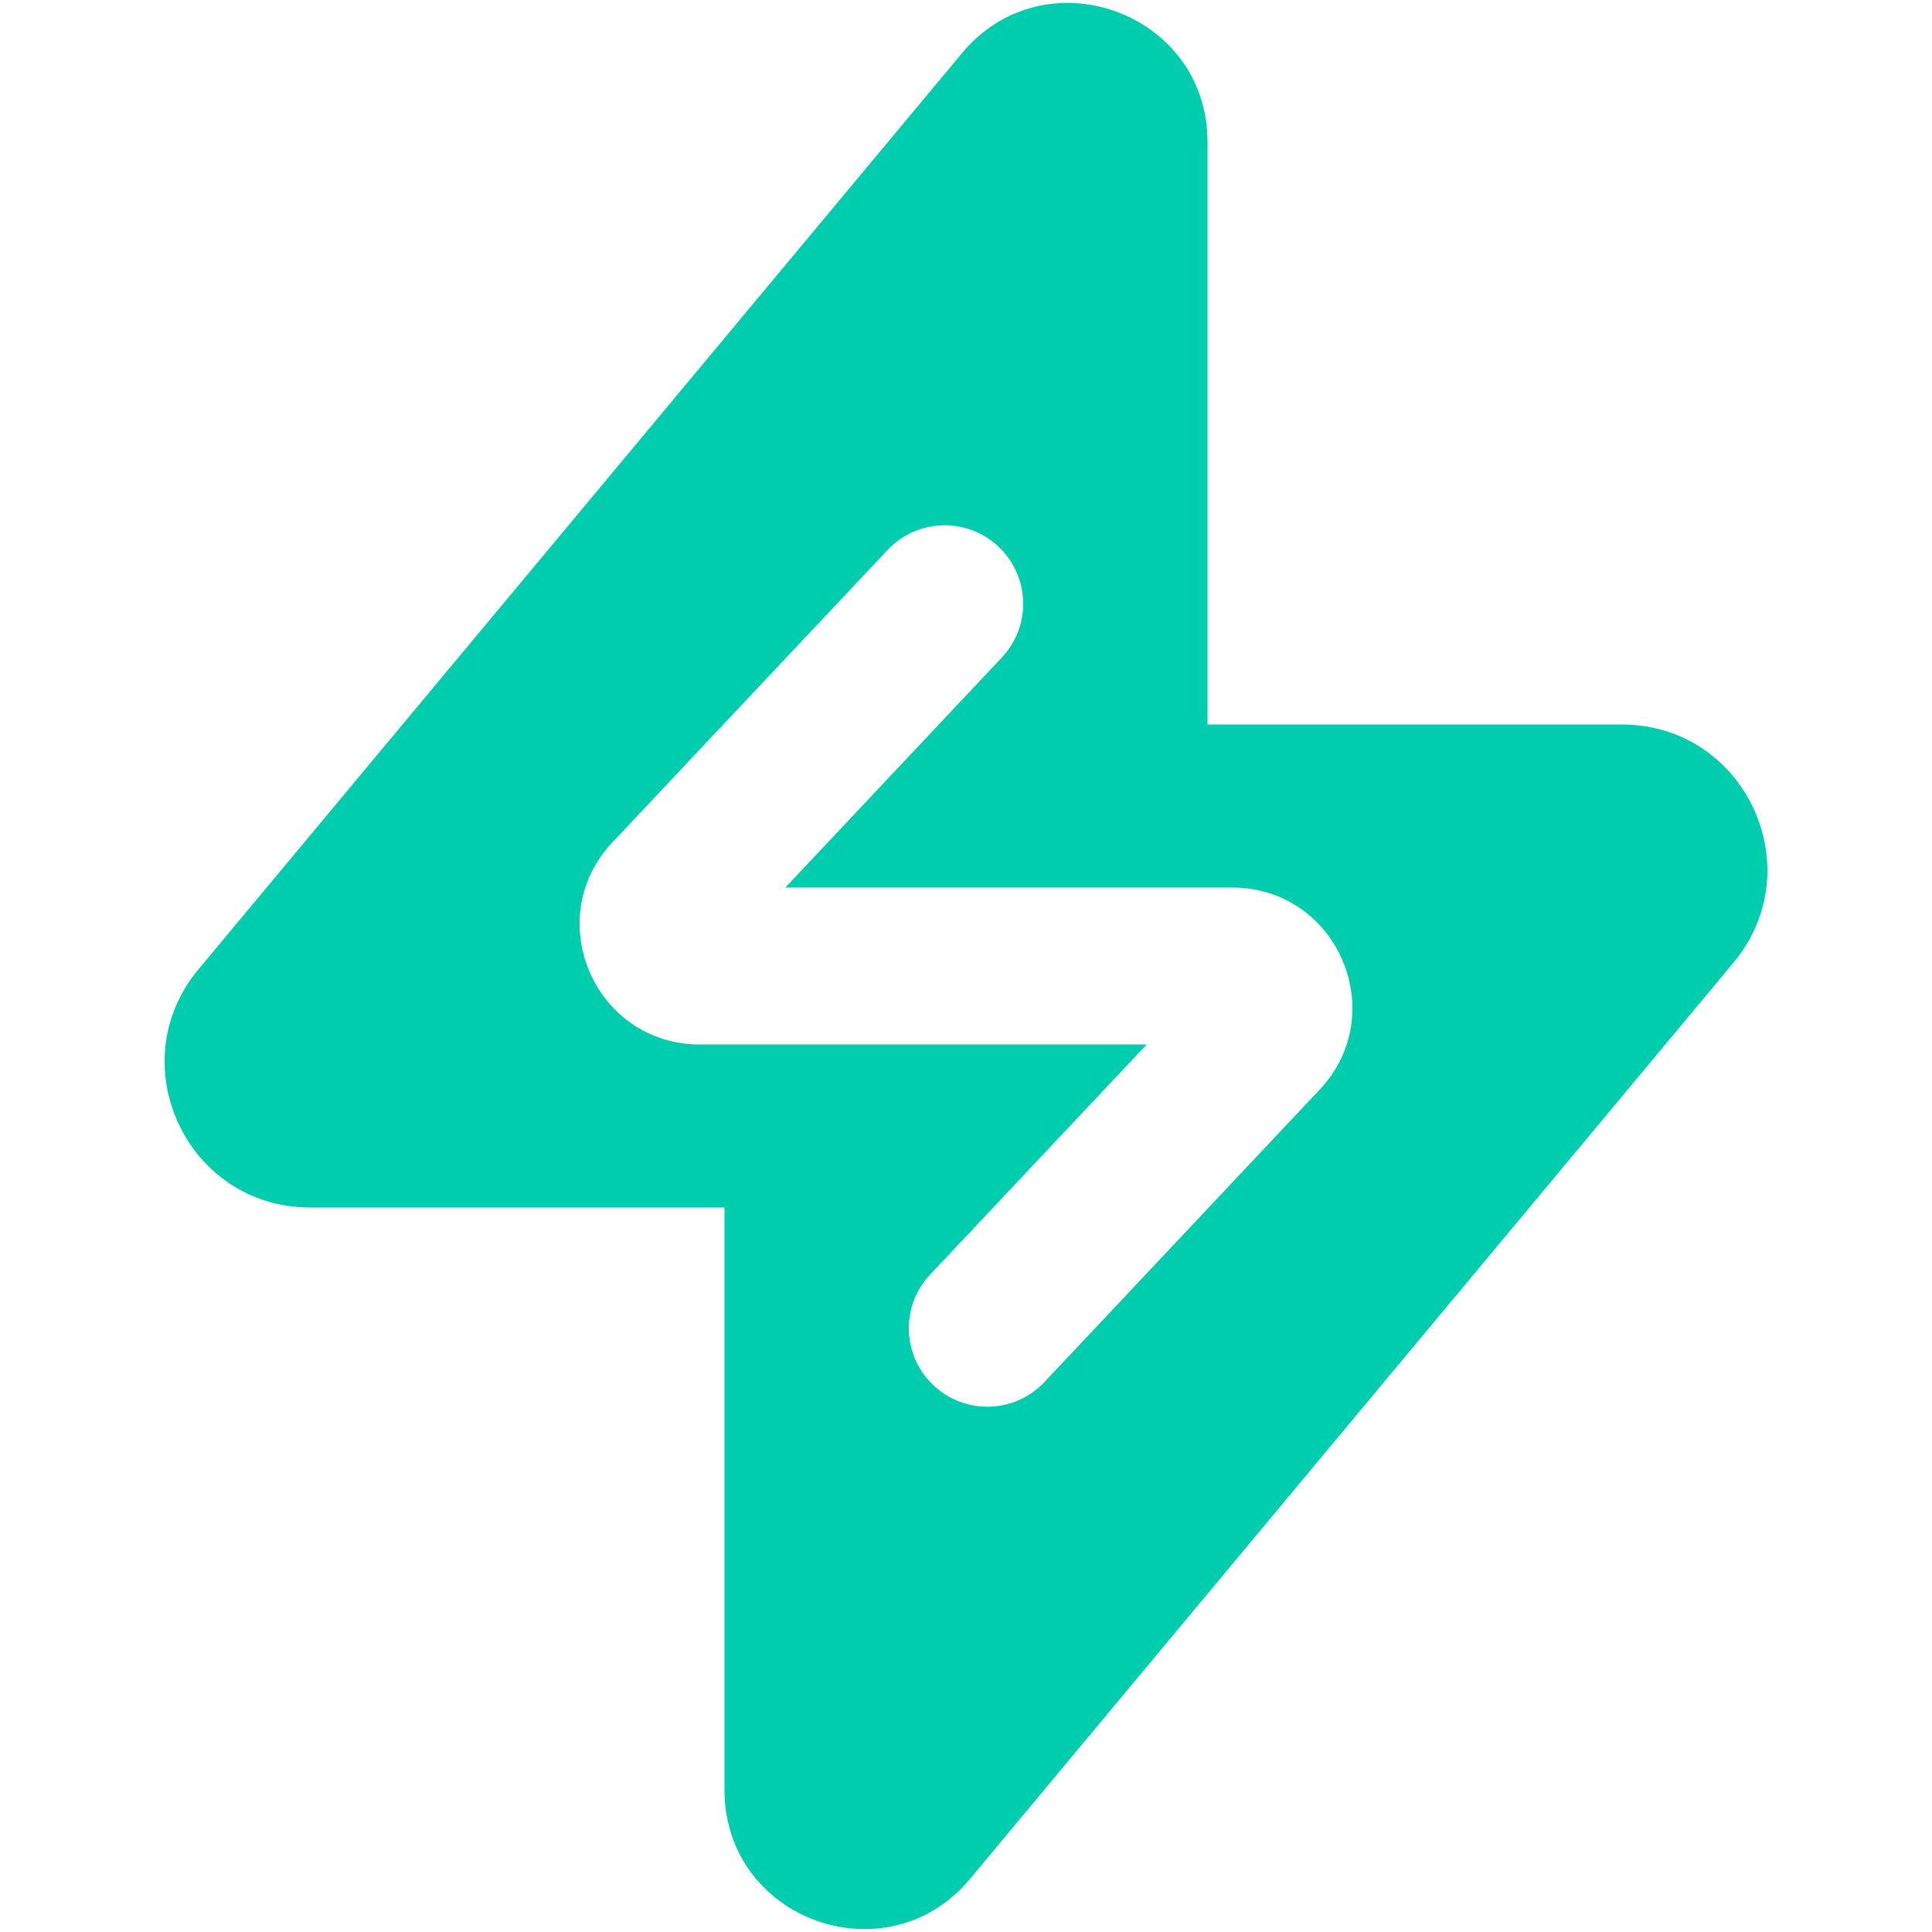 <svg width="16" height="16" viewBox="0 0 16 16" fill="none" xmlns="http://www.w3.org/2000/svg">
<path fill-rule="evenodd" clip-rule="evenodd" d="M2.569 10H6V14.824C6 15.899 7.345 16.386 8.033 15.56L14.355 7.973C15.009 7.19 14.451 6 13.431 6H10V1.176C10 0.101 8.655 -0.386 7.967 0.44L1.644 8.027C0.991 8.81 1.549 10 2.569 10ZM8.297 5.445C8.543 5.184 8.53 4.773 8.269 4.527C8.008 4.281 7.596 4.293 7.35 4.555L5.072 6.975C4.475 7.609 4.925 8.65 5.796 8.65H9.496L7.703 10.555C7.457 10.816 7.47 11.227 7.731 11.473C7.992 11.719 8.404 11.707 8.65 11.445L10.928 9.025C11.525 8.391 11.075 7.35 10.204 7.35H6.504L8.297 5.445Z" fill="#00CCAE"/>
</svg>
